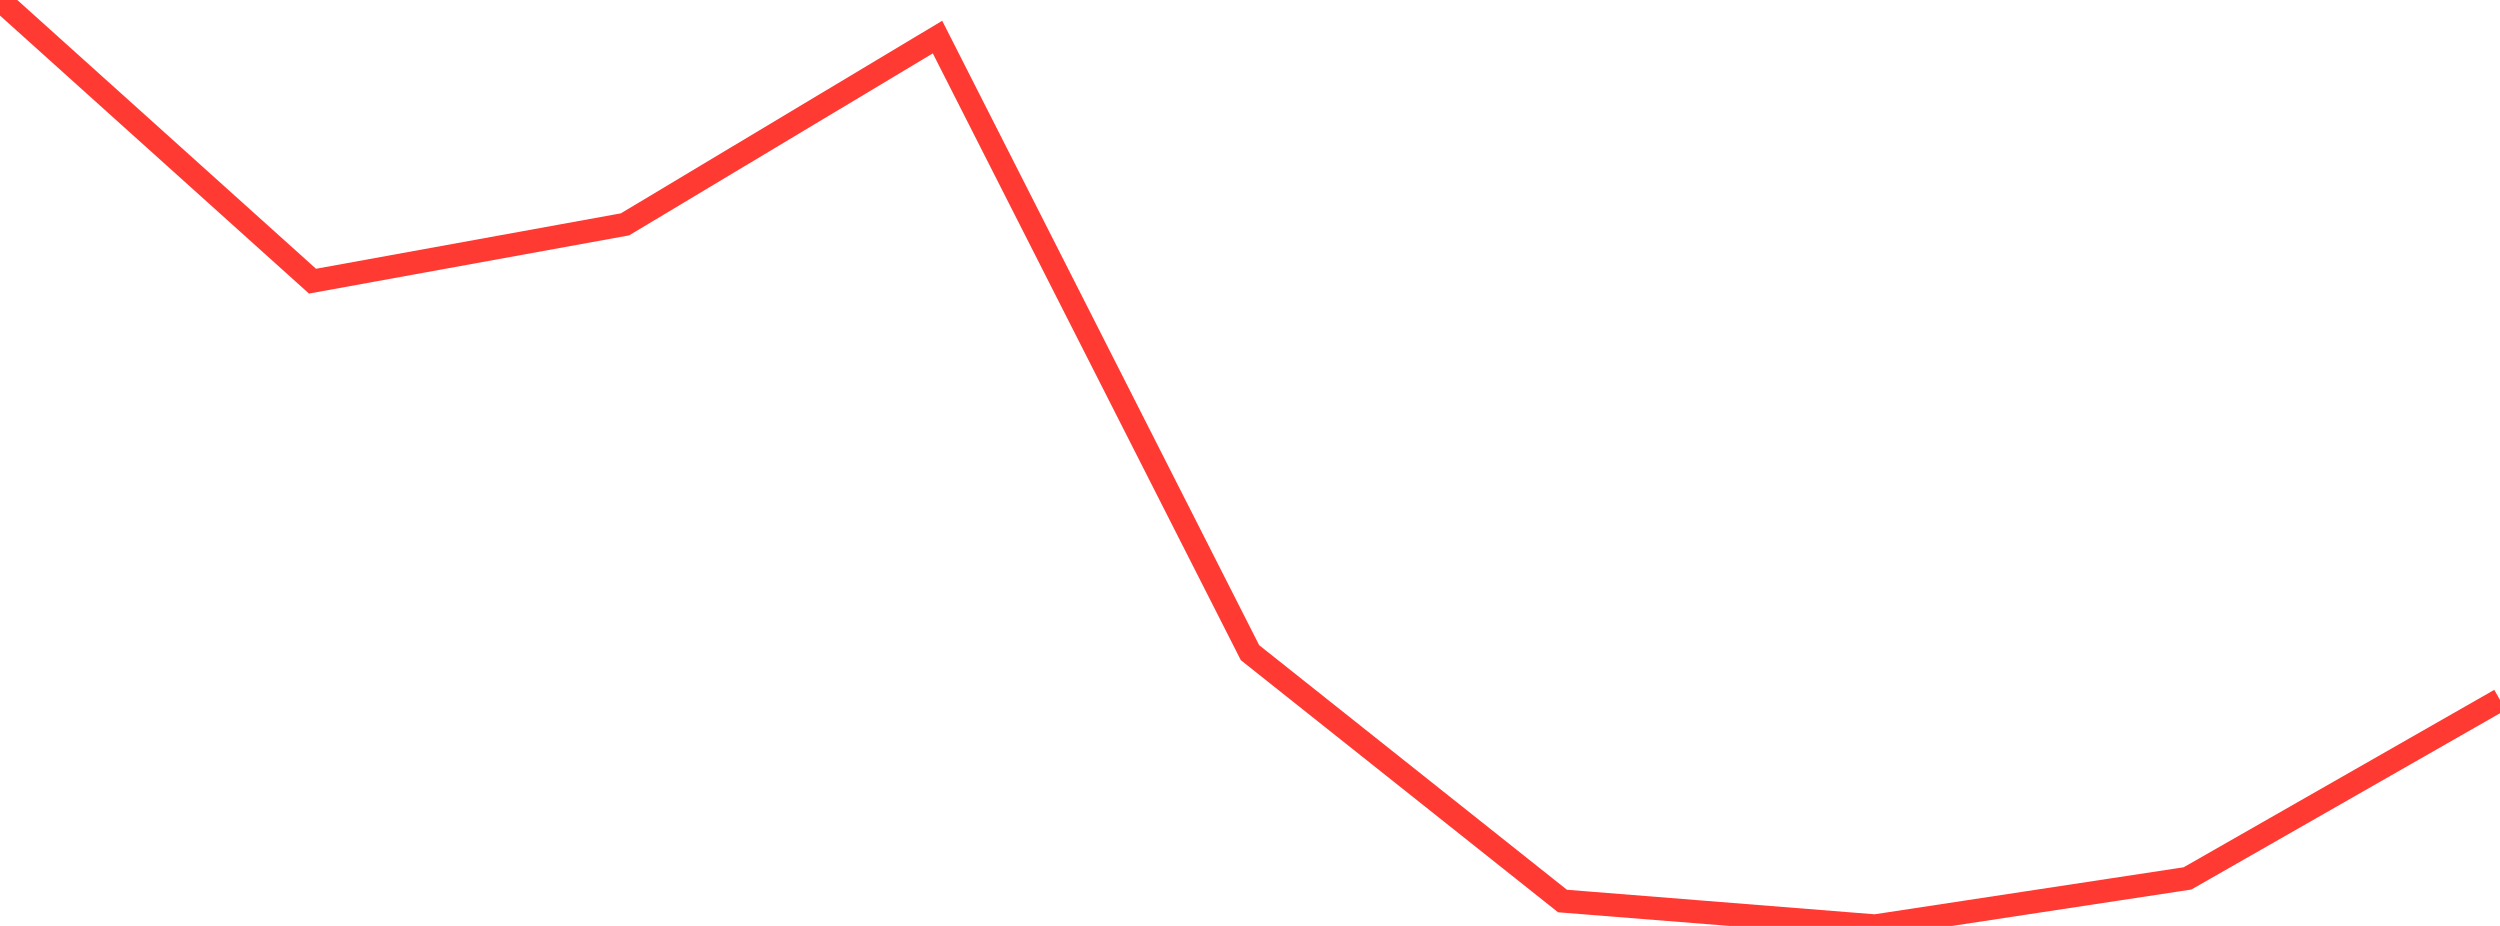 <?xml version="1.0" standalone="no"?>
<!DOCTYPE svg PUBLIC "-//W3C//DTD SVG 1.1//EN" "http://www.w3.org/Graphics/SVG/1.1/DTD/svg11.dtd">

<svg width="135" height="50" viewBox="0 0 135 50" preserveAspectRatio="none" 
  xmlns="http://www.w3.org/2000/svg"
  xmlns:xlink="http://www.w3.org/1999/xlink">


<polyline points="0.0, 0.0 16.875, 15.183 33.75, 12.115 50.625, 2.002 67.5, 35.245 84.375, 48.655 101.25, 50.0 118.125, 47.434 135.0, 37.795" fill="none" stroke="#ff3a33" stroke-width="1.25"/>

</svg>